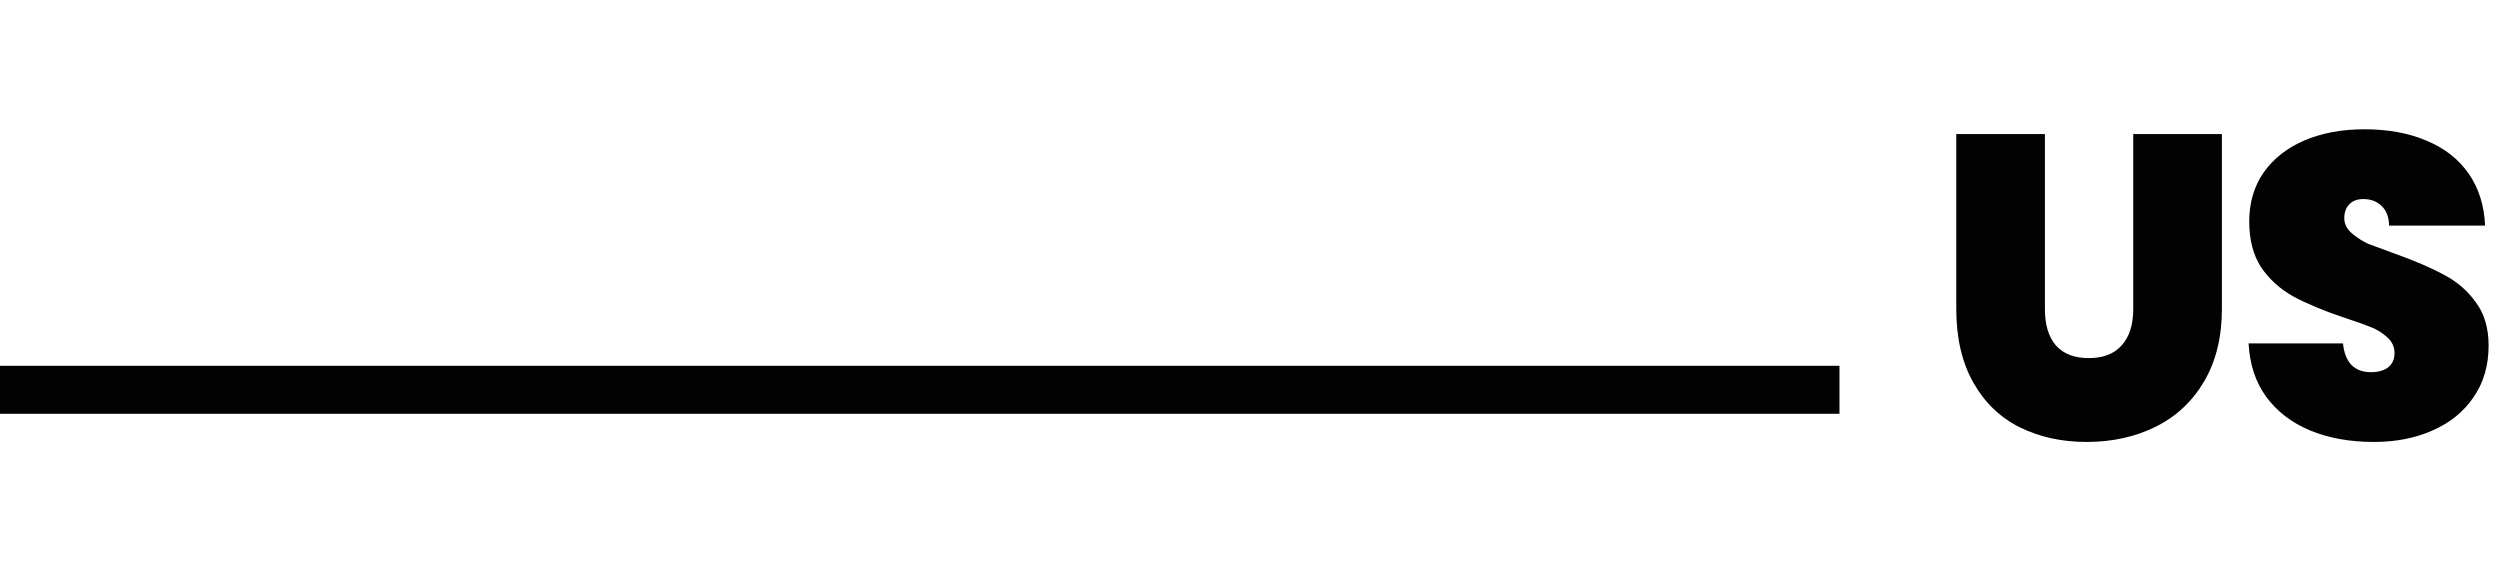 <svg width="1302" height="292" viewBox="0 0 1302 292" fill="none" xmlns="http://www.w3.org/2000/svg">
<path d="M1086.66 230.167C1073.77 230.167 1062.16 227.611 1051.83 222.5C1041.6 217.389 1033.55 209.611 1027.66 199.167C1021.77 188.722 1018.83 175.944 1018.83 160.833V69.833H1064.99V161C1064.99 169.111 1066.88 175.389 1070.66 179.833C1074.55 184.278 1080.27 186.5 1087.83 186.5C1095.38 186.5 1101.1 184.278 1104.99 179.833C1108.99 175.389 1110.99 169.111 1110.99 161V69.833H1157.16V160.833C1157.16 175.5 1154.1 188.056 1147.99 198.5C1141.88 208.944 1133.49 216.833 1122.83 222.167C1112.16 227.5 1100.1 230.167 1086.66 230.167ZM1236.4 230.167C1223.85 230.167 1212.74 228.167 1203.07 224.167C1193.51 220.167 1185.9 214.333 1180.24 206.667C1174.68 199 1171.63 189.722 1171.07 178.833H1220.24C1220.68 183.611 1222.13 187.333 1224.57 190C1227.13 192.556 1230.51 193.833 1234.74 193.833C1238.51 193.833 1241.51 193 1243.74 191.333C1245.96 189.556 1247.07 187.056 1247.07 183.833C1247.07 180.5 1245.68 177.667 1242.9 175.333C1240.24 173 1237.35 171.278 1234.24 170.167C1231.24 168.944 1226.68 167.333 1220.57 165.333C1210.01 161.778 1201.24 158.111 1194.24 154.333C1187.35 150.444 1181.79 145.389 1177.57 139.167C1173.46 132.833 1171.4 124.889 1171.4 115.333C1171.4 105.556 1173.9 97.056 1178.9 89.833C1184.01 82.611 1191.07 77.056 1200.07 73.167C1209.18 69.278 1219.63 67.333 1231.4 67.333C1243.85 67.333 1254.68 69.333 1263.9 73.333C1273.24 77.222 1280.51 82.944 1285.74 90.5C1290.96 98.056 1293.79 107.056 1294.24 117.5H1244.24C1244.13 112.944 1242.79 109.5 1240.24 107.167C1237.79 104.833 1234.63 103.667 1230.74 103.667C1227.74 103.667 1225.35 104.556 1223.57 106.333C1221.79 108.111 1220.9 110.556 1220.9 113.667C1220.9 116.778 1222.35 119.5 1225.24 121.833C1228.13 124.167 1230.85 125.889 1233.4 127C1236.07 128 1240.74 129.722 1247.4 132.167C1257.96 135.944 1266.57 139.667 1273.24 143.333C1279.9 146.889 1285.35 151.667 1289.57 157.667C1293.9 163.556 1296.07 171 1296.07 180C1296.07 190.333 1293.46 199.278 1288.24 206.833C1283.13 214.389 1276.01 220.167 1266.9 224.167C1257.9 228.167 1247.74 230.167 1236.4 230.167Z" fill="#020202"/>
<path d="M0 203L958 203" stroke="#020202" stroke-width="25"/>
</svg>
